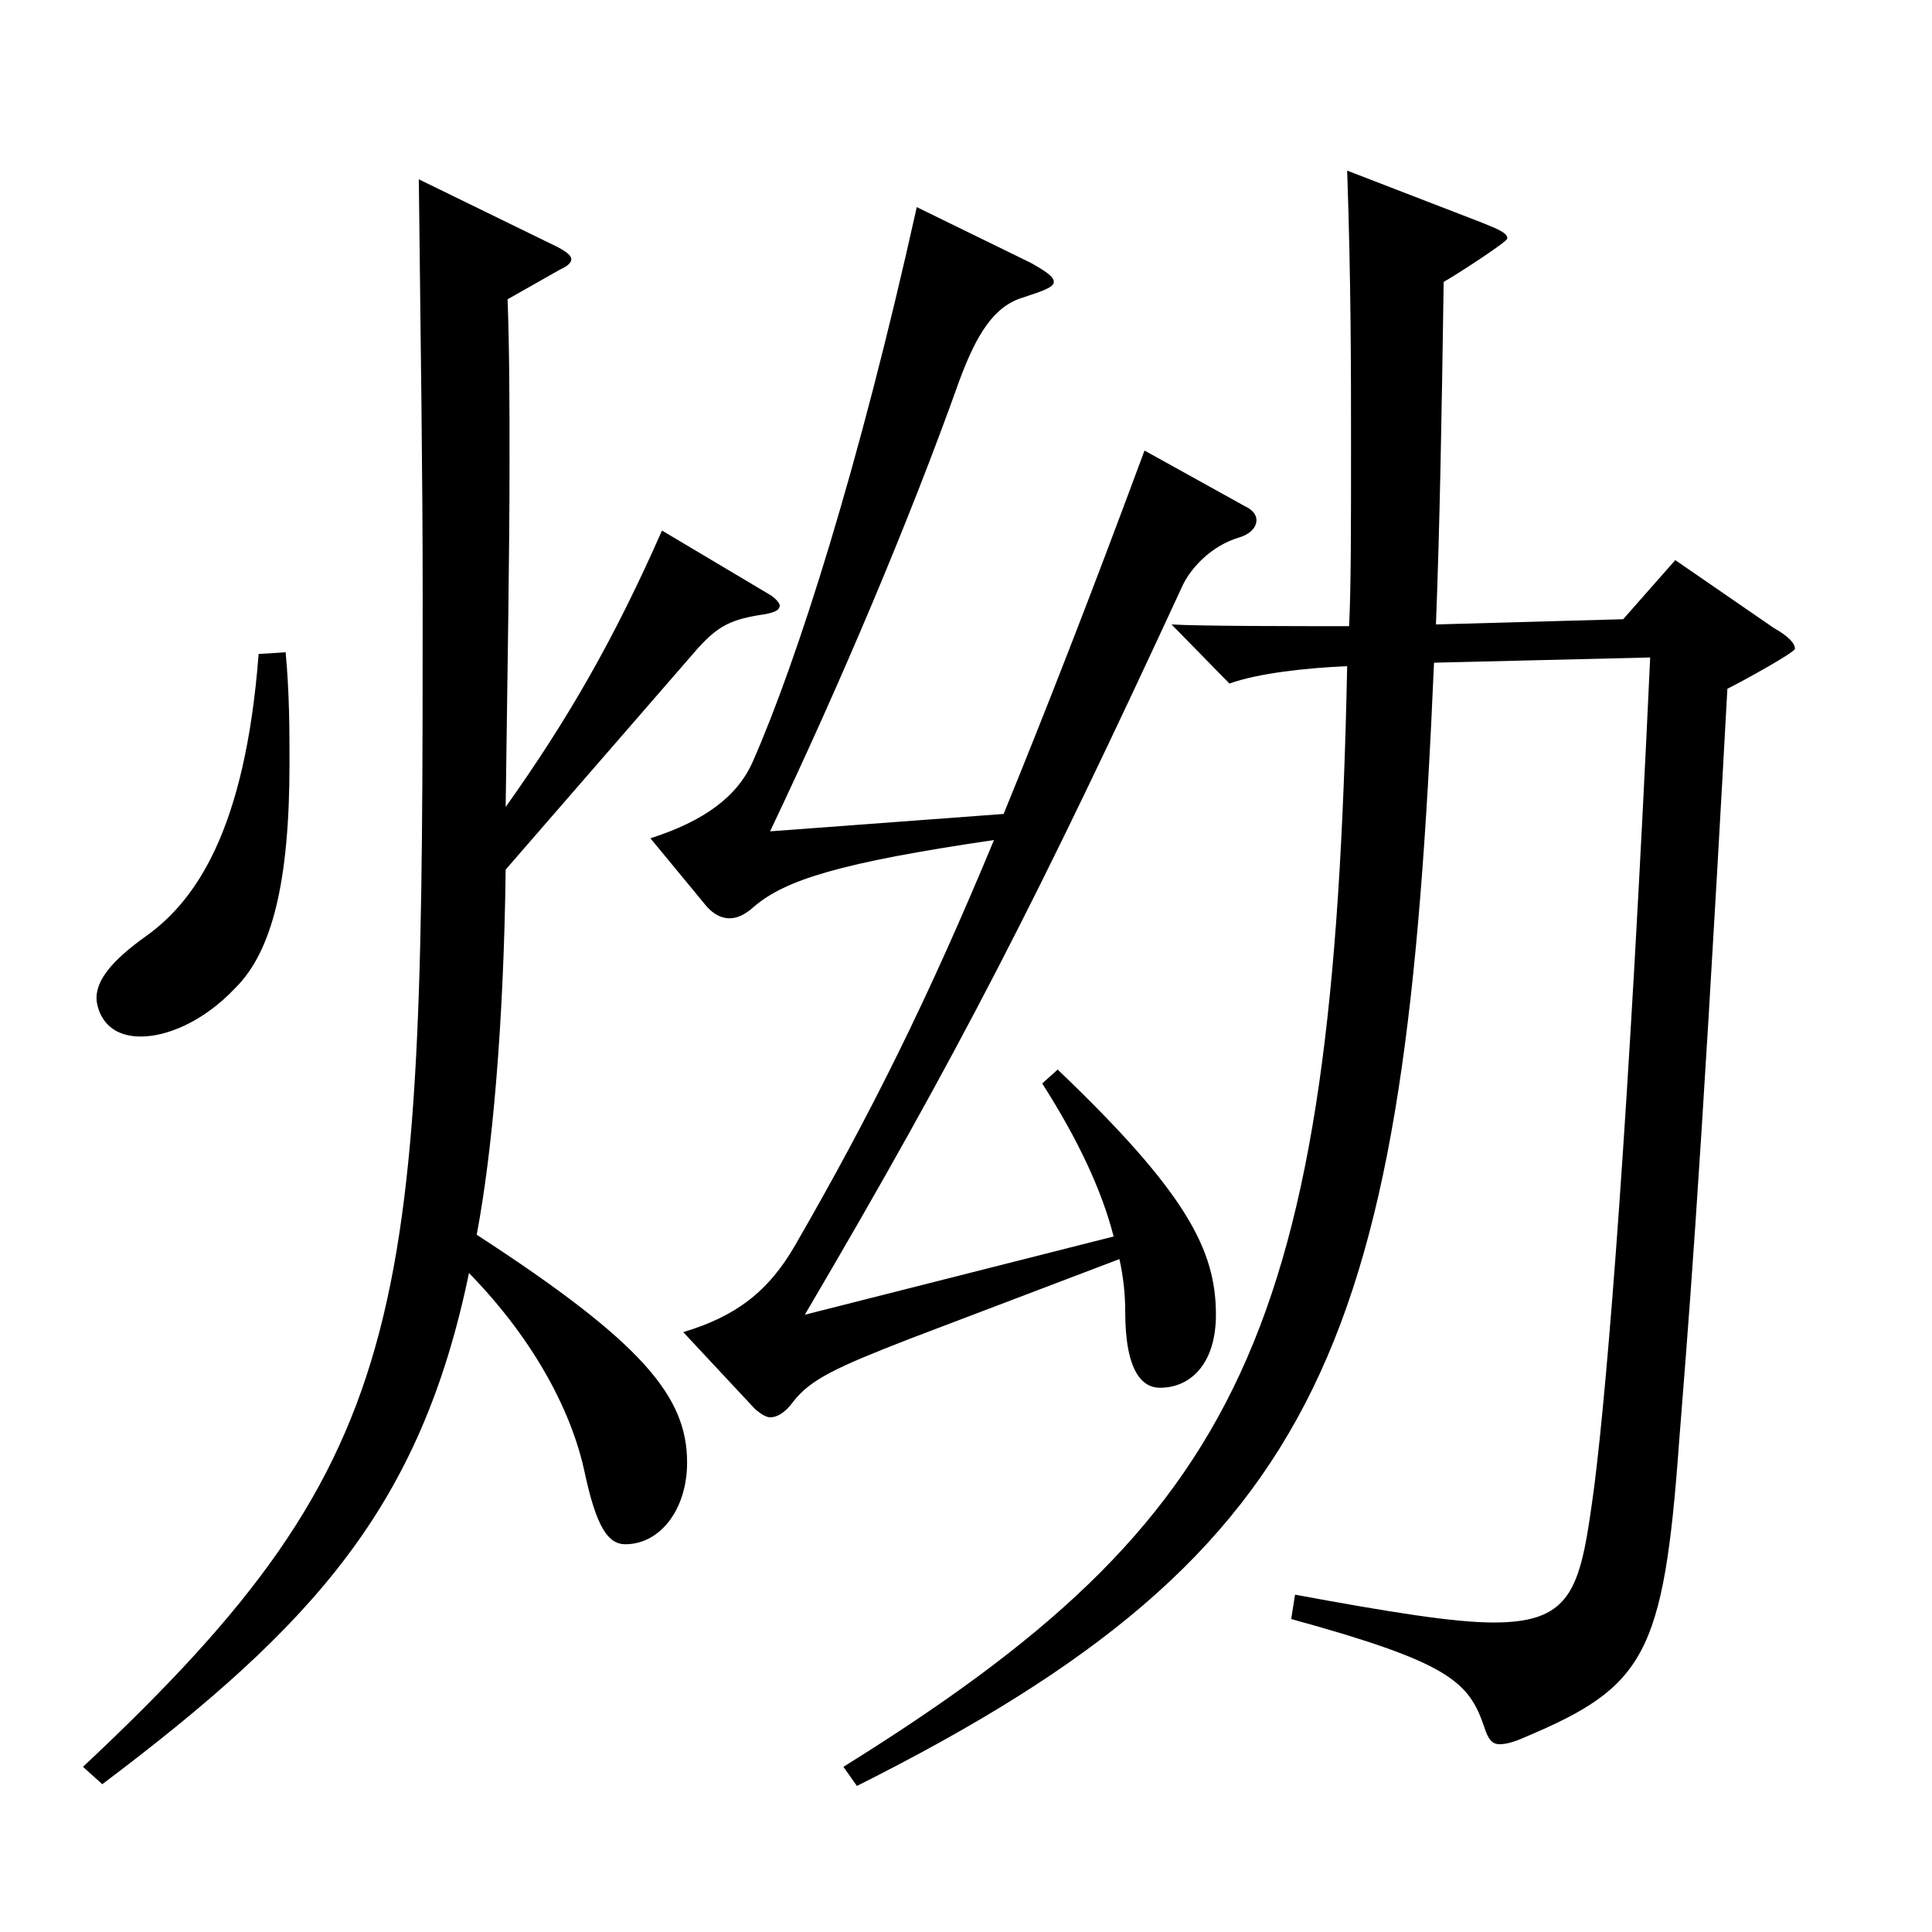 <?xml version="1.0" encoding="utf-8"?>
<!-- Generator: Adobe Illustrator 16.0.0, SVG Export Plug-In . SVG Version: 6.00 Build 0)  -->
<!DOCTYPE svg PUBLIC "-//W3C//DTD SVG 1.1//EN" "http://www.w3.org/Graphics/SVG/1.1/DTD/svg11.dtd">
<svg version="1.1" id="图层_1" xmlns="http://www.w3.org/2000/svg" xmlns:xlink="http://www.w3.org/1999/xlink" x="0px" y="0px"
	 width="1000px" height="1000px" viewBox="0 0 1000 1000" enable-background="new 0 0 1000 1000" xml:space="preserve">
<path d="M262.729,154.908c0.999,27.9,0.999,54.9,0.999,84.6c0,47.7-0.999,103.5-1.998,178.199c31.968-45,55.943-86.399,80.918-143.1
	l55.943,33.3c2.997,1.8,4.995,4.5,4.995,5.4c0,2.7-2.997,3.6-6.993,4.5c-17.981,2.7-24.975,5.399-37.961,20.7l-96.902,111.599
	c-0.999,81-6.993,146.699-14.985,188.999c85.913,55.8,108.891,83.699,108.891,117.899c0,24.3-13.986,42.3-31.968,42.3
	c-8.991,0-14.985-9-20.979-36.9c-5.993-28.8-23.976-66.6-59.939-103.499c-24.975,120.599-79.919,181.799-189.809,264.598
	l-9.99-8.999c174.824-163.8,175.823-234.898,175.823-606.597c0-62.1-0.999-127.799-1.998-215.099l71.928,35.101
	c4.995,2.699,6.993,4.5,6.993,6.3s-1.998,3.6-5.994,5.399L262.729,154.908z M147.844,337.607c1.998,21.6,1.998,40.5,1.998,57.6
	c0,61.199-8.991,97.199-27.972,116.1c-16.982,17.999-35.964,25.199-48.951,25.199c-20.979,0-22.977-17.1-22.977-19.8
	c0-9,6.993-18.899,25.974-32.399c24.976-18,50.949-54,57.942-145.799L147.844,337.607z M576.412,640.005
	c-5.994-23.399-17.982-49.499-36.963-79.199l7.992-7.2c66.933,63.9,81.917,93.6,81.917,126.899c0,25.2-12.986,37.8-28.971,37.8
	c-8.991,0-17.981-8.1-17.981-39.6c0-9-0.999-18-2.997-27l-108.891,41.399c-36.963,14.4-50.948,20.7-59.939,32.4
	c-3.996,5.399-7.992,8.1-11.988,8.1c-1.998,0-4.995-1.8-7.991-4.5l-36.963-39.6c26.973-8.1,43.955-20.7,57.941-45
	c38.961-67.499,68.931-127.799,102.896-209.698c-79.92,11.7-107.892,20.7-123.875,34.2c-4.995,4.5-8.991,6.3-12.987,6.3
	s-7.992-1.8-11.988-6.3l-28.971-35.101c27.972-8.999,44.955-21.6,52.947-39.6c22.977-52.199,54.944-152.099,84.914-287.098
	l58.94,28.8c7.992,4.5,11.988,7.2,11.988,9.899c0,2.7-4.995,4.5-15.984,8.101c-14.984,4.5-23.976,18.899-32.967,43.199
	c-25.974,72.899-61.938,157.499-97.901,233.099l120.879-9c20.979-51.3,44.954-112.499,72.926-188.099l51.948,28.8
	c3.995,1.8,5.993,4.5,5.993,7.2c0,3.6-2.996,7.2-8.99,9c-14.985,4.5-24.975,16.199-28.971,24.3
	c-74.925,161.999-115.884,242.098-195.803,377.997L576.412,640.005z M767.22,115.309c8.99,3.601,12.986,5.4,12.986,8.101
	c0,1.8-27.972,19.8-32.967,22.499c-0.999,68.4-1.998,126-3.996,177.299l96.902-2.699l26.974-30.6l50.948,35.1
	c7.992,4.5,10.989,8.1,10.989,10.8c0,1.8-25.974,16.199-34.965,20.699c-14.985,273.599-20.979,337.498-24.975,389.698
	c-7.992,110.699-17.982,126.898-79.92,152.998c-5.994,2.7-9.99,3.601-12.987,3.601c-3.995,0-5.993-2.7-7.991-9
	c-7.992-23.4-17.982-33.3-99.899-55.8l1.998-12.6c48.95,9,81.917,14.399,102.896,14.399c41.957,0,44.954-18.899,51.947-70.199
	c6.993-54.899,17.981-191.699,28.971-429.297l-111.887,2.7c-14.985,350.097-52.947,458.097-298.699,581.396l-6.993-9.899
	C643.345,785.805,690.297,690.405,697.29,344.808c-20.979,0.899-45.954,3.6-60.938,9l-29.97-30.601
	c13.985,0.9,64.935,0.9,91.907,0.9c0.999-19.8,0.999-50.399,0.999-94.499c0-36.9,0-83.7-1.998-141.3L767.22,115.309z"/>
</svg>
